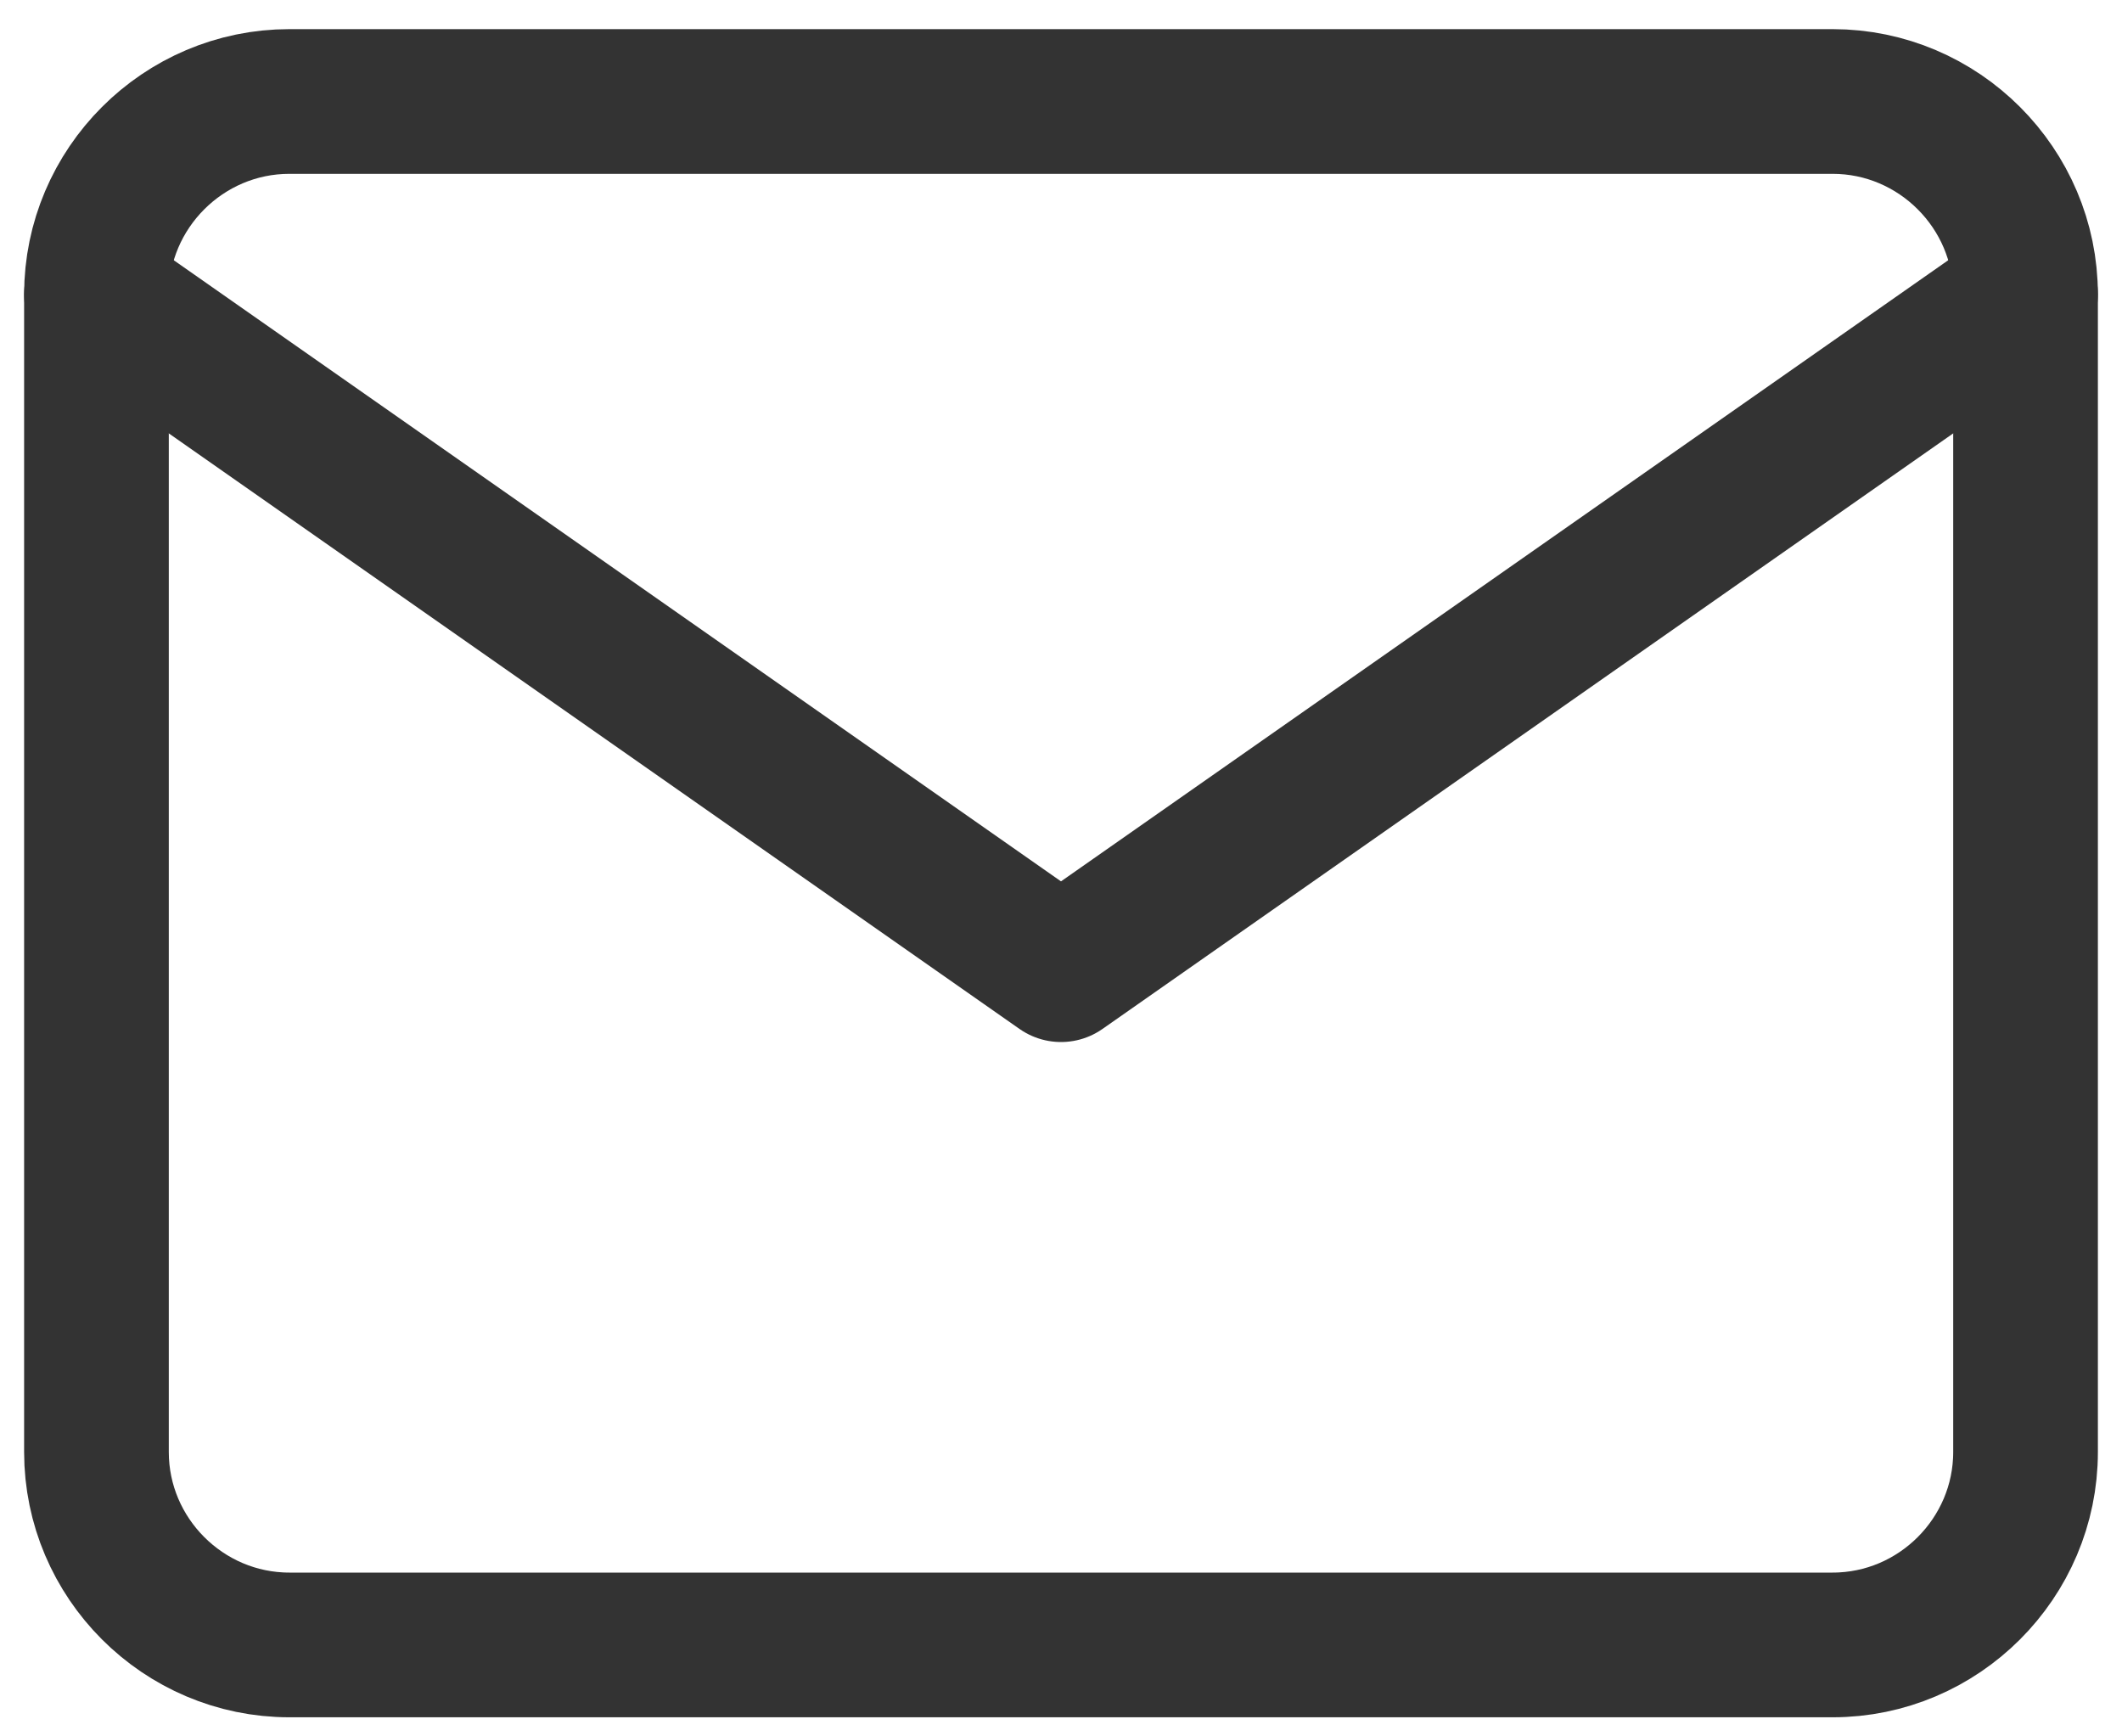 <svg xmlns="http://www.w3.org/2000/svg" width="22" height="18" viewBox="0 0 22 18" fill="none"><g opacity="0.8"><path d="M3 1.052H19C20.1 1.052 21 1.952 21 3.052V15.052C21 16.152 20.1 17.052 19 17.052H3C1.9 17.052 1 16.152 1 15.052V3.052C1 1.952 1.9 1.052 3 1.052Z" stroke="black" stroke-width="1.5" stroke-linecap="round" stroke-linejoin="round"></path><path d="M21 3.052L11 10.052L1 3.052" stroke="black" stroke-width="1.5" stroke-linecap="round" stroke-linejoin="round"></path></g></svg>